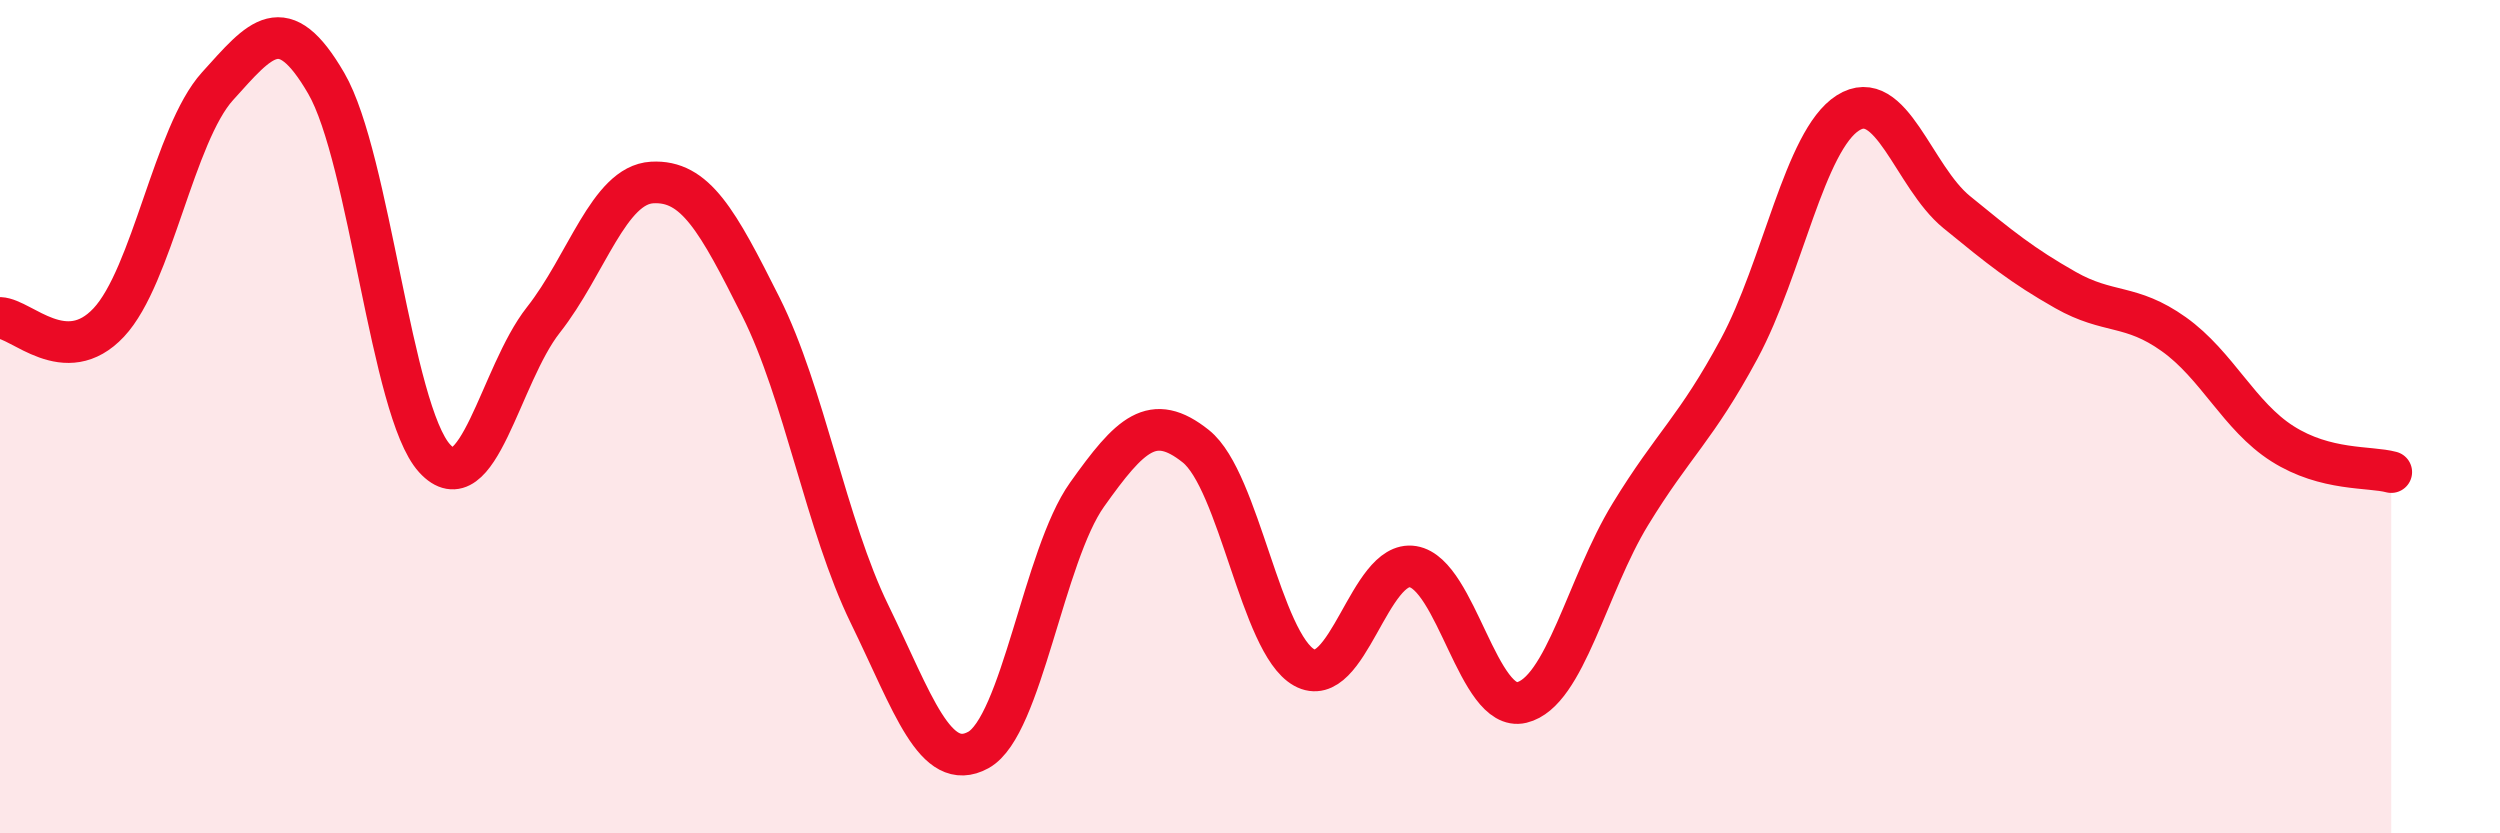 
    <svg width="60" height="20" viewBox="0 0 60 20" xmlns="http://www.w3.org/2000/svg">
      <path
        d="M 0,7.63 C 0.52,7.65 1.57,8.85 2.61,7.74 C 3.65,6.63 4.18,3.22 5.22,2.07 C 6.26,0.92 6.79,0.21 7.83,2 C 8.87,3.79 9.39,9.86 10.43,11 C 11.47,12.14 12,9 13.04,7.68 C 14.08,6.36 14.61,4.44 15.65,4.38 C 16.69,4.32 17.22,5.29 18.26,7.36 C 19.3,9.43 19.83,12.61 20.87,14.74 C 21.91,16.87 22.44,18.57 23.48,18 C 24.52,17.43 25.05,13.33 26.09,11.87 C 27.13,10.41 27.66,9.88 28.7,10.71 C 29.74,11.54 30.26,15.44 31.3,16.02 C 32.34,16.6 32.87,13.43 33.91,13.6 C 34.95,13.77 35.48,17.11 36.52,16.86 C 37.56,16.61 38.09,14.04 39.13,12.34 C 40.17,10.64 40.7,10.3 41.74,8.37 C 42.78,6.44 43.31,3.37 44.35,2.71 C 45.39,2.05 45.92,4.24 46.96,5.09 C 48,5.94 48.53,6.37 49.57,6.96 C 50.61,7.55 51.13,7.28 52.17,8.02 C 53.21,8.76 53.74,9.99 54.78,10.65 C 55.82,11.31 56.87,11.19 57.39,11.33L57.39 20L0 20Z"
        fill="#EB0A25"
        opacity="0.1"
        stroke-linecap="round"
        stroke-linejoin="round"
      />
      <path
        d="M 0,7.63 C 0.52,7.65 1.57,8.85 2.61,7.74 C 3.65,6.63 4.18,3.22 5.22,2.07 C 6.26,0.92 6.79,0.21 7.83,2 C 8.87,3.79 9.39,9.86 10.43,11 C 11.47,12.14 12,9 13.04,7.68 C 14.08,6.36 14.61,4.44 15.65,4.38 C 16.69,4.32 17.22,5.29 18.26,7.36 C 19.3,9.43 19.83,12.61 20.87,14.74 C 21.91,16.87 22.44,18.57 23.48,18 C 24.52,17.43 25.05,13.33 26.09,11.87 C 27.13,10.41 27.66,9.88 28.7,10.71 C 29.74,11.54 30.26,15.44 31.3,16.02 C 32.34,16.6 32.87,13.43 33.91,13.6 C 34.95,13.77 35.48,17.11 36.52,16.86 C 37.56,16.61 38.09,14.04 39.13,12.34 C 40.17,10.64 40.7,10.3 41.74,8.37 C 42.78,6.44 43.31,3.37 44.35,2.71 C 45.39,2.05 45.92,4.24 46.96,5.09 C 48,5.94 48.53,6.37 49.57,6.96 C 50.61,7.55 51.13,7.28 52.17,8.02 C 53.21,8.76 53.74,9.99 54.78,10.65 C 55.82,11.31 56.87,11.19 57.39,11.33"
        stroke="#EB0A25"
        stroke-width="1"
        fill="none"
        stroke-linecap="round"
        stroke-linejoin="round"
      />
    </svg>
  